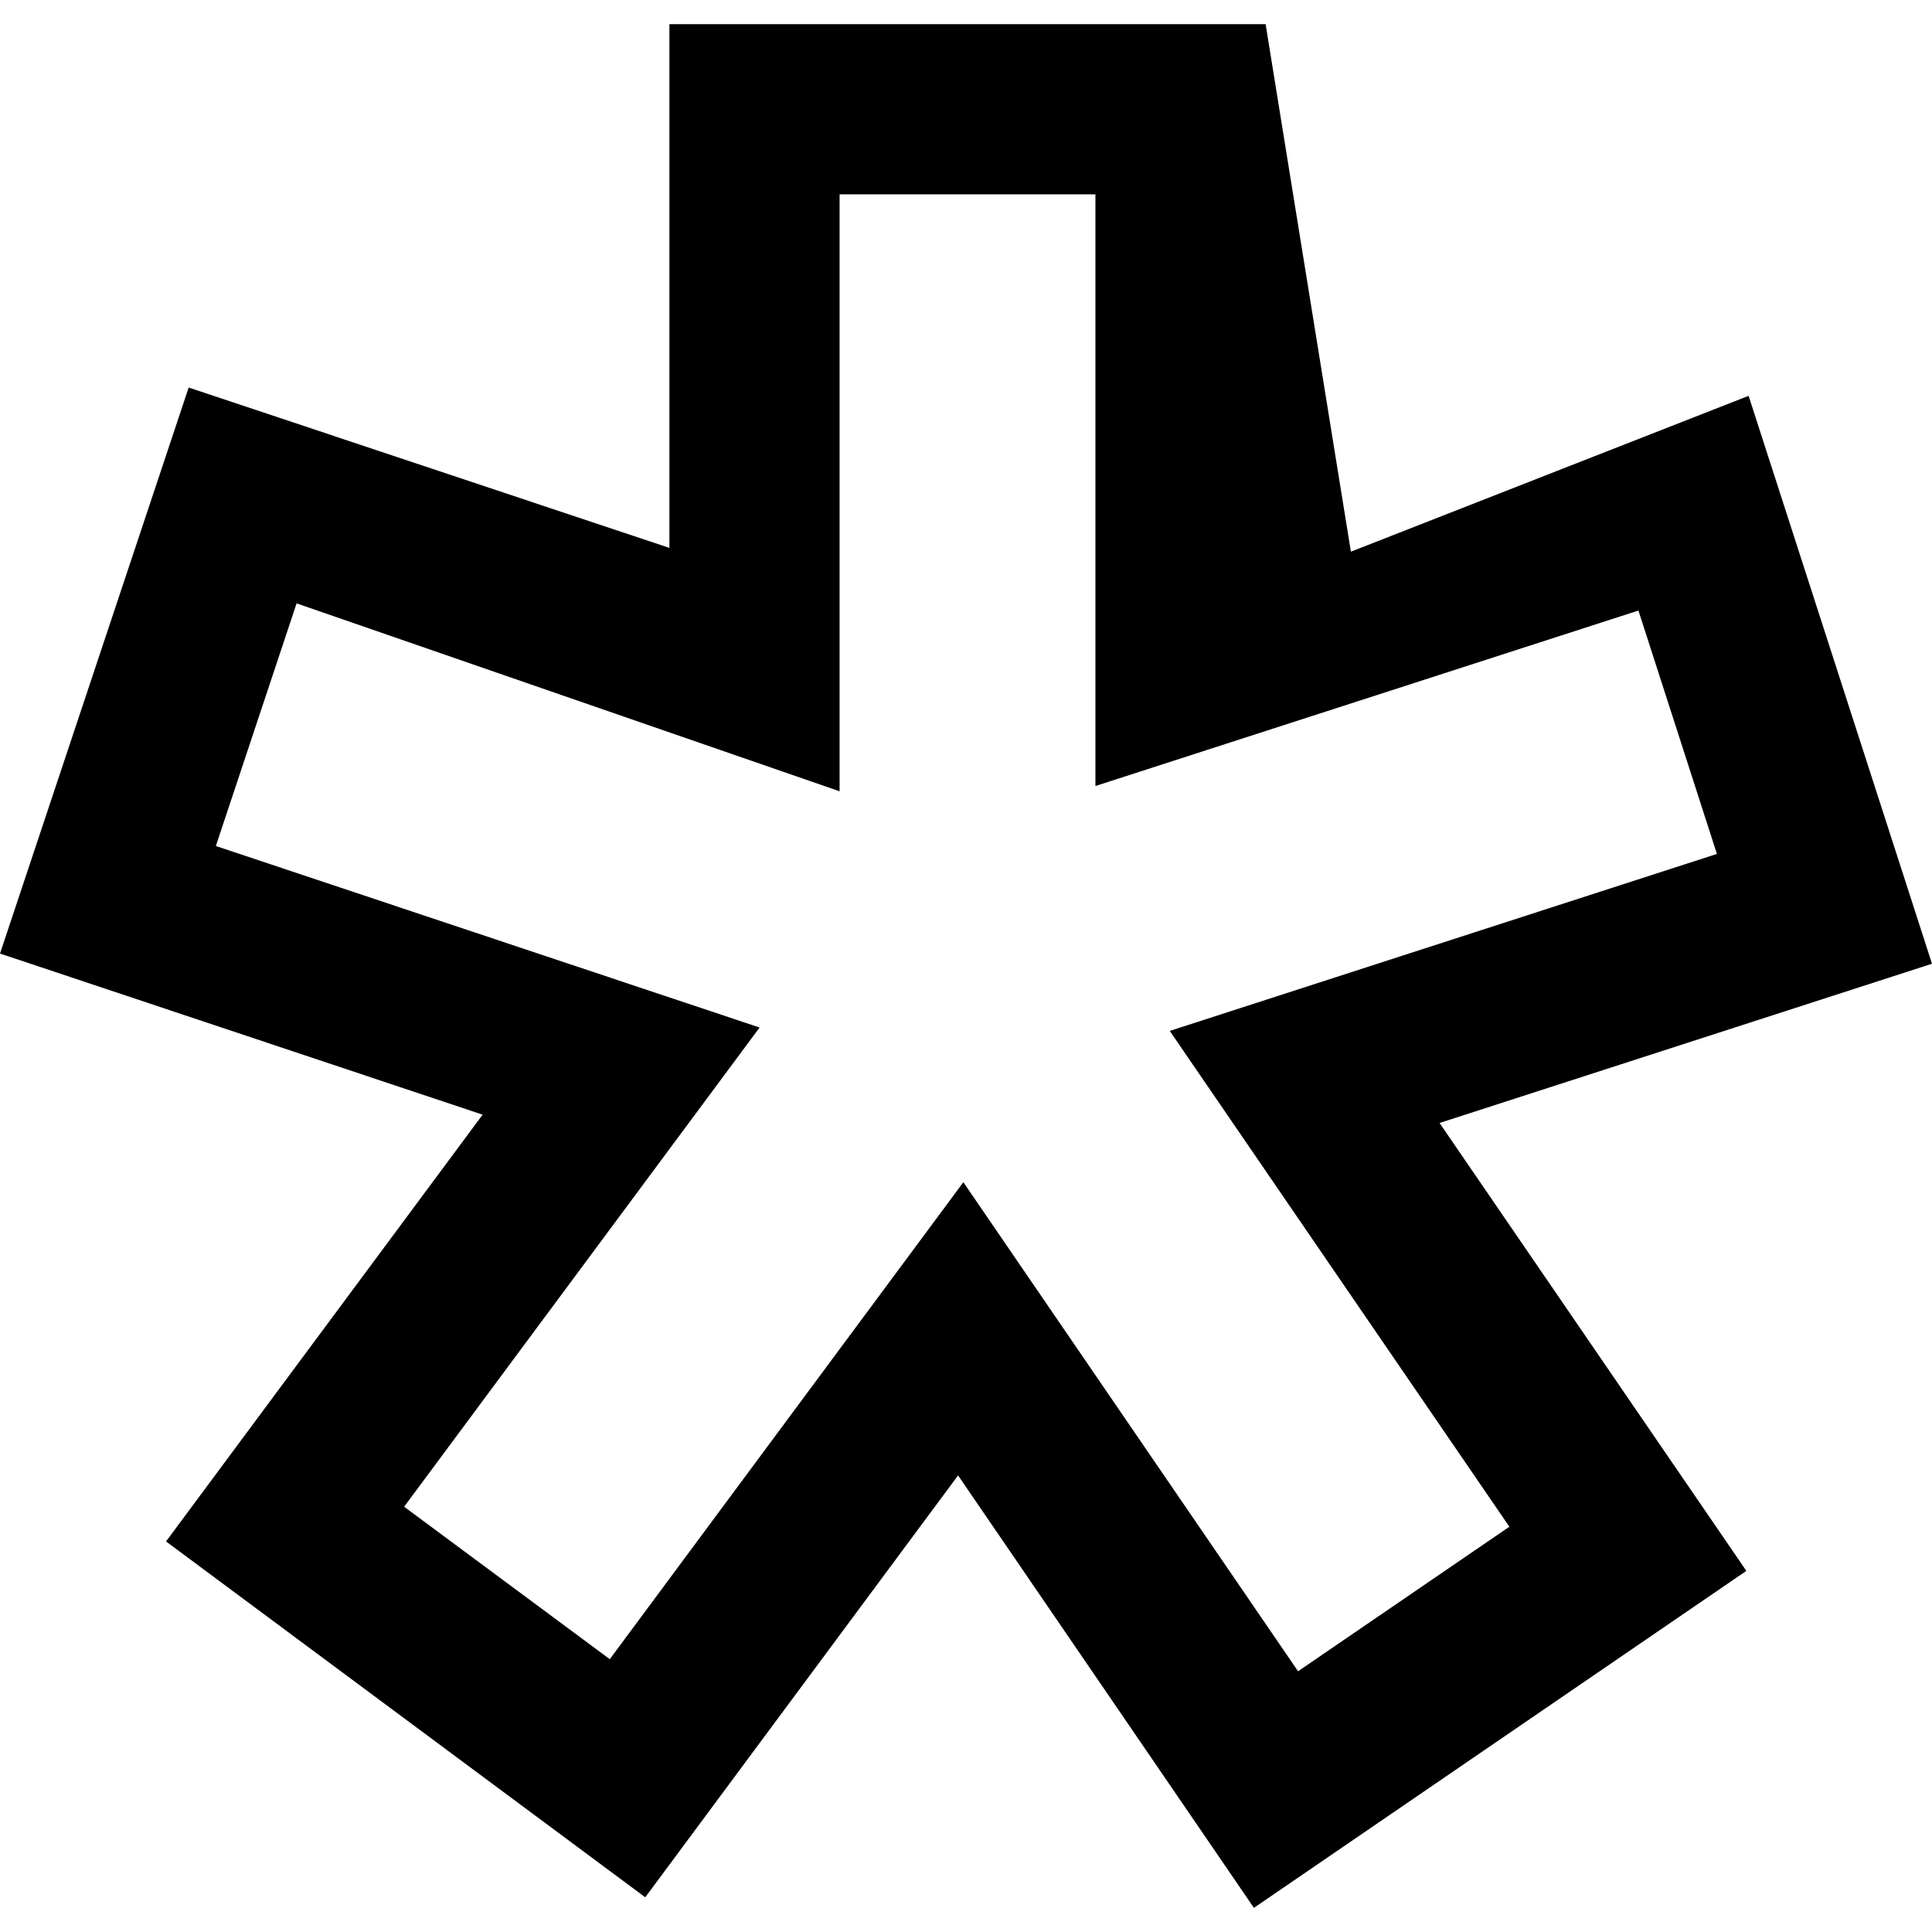 <?xml version="1.0" encoding="utf-8"?>
<!-- Generator: Adobe Illustrator 21.0.0, SVG Export Plug-In . SVG Version: 6.00 Build 0)  -->
<svg version="1.1" id="Layer_1" xmlns="http://www.w3.org/2000/svg" xmlns:xlink="http://www.w3.org/1999/xlink" x="0px" y="0px"
	 viewBox="0 0 512 512" style="enable-background:new 0 0 512 512;" xml:space="preserve">
<g>
	<path d="M177.4,6.4v138.8L50,102.7l-50,150l127.9,42.7L44,408.5l127,94.3L253.9,391l78.4,114.6l130.5-89.3l-81.3-118.7L512,255.4
		l-48.6-150.5L358,146.2L335.4,6.4H177.4z M222.4,51.5h67.9v156.8l143.9-46.5l20.8,64.5L310,273.2L400,404.6l-56,38.3l-88.7-129.6
		l-93.7,126.4l-54.5-40.4l94.2-127L57.2,224.2l21.4-64.3l143.9,49.8V51.5z"/>
</g>
</svg>
